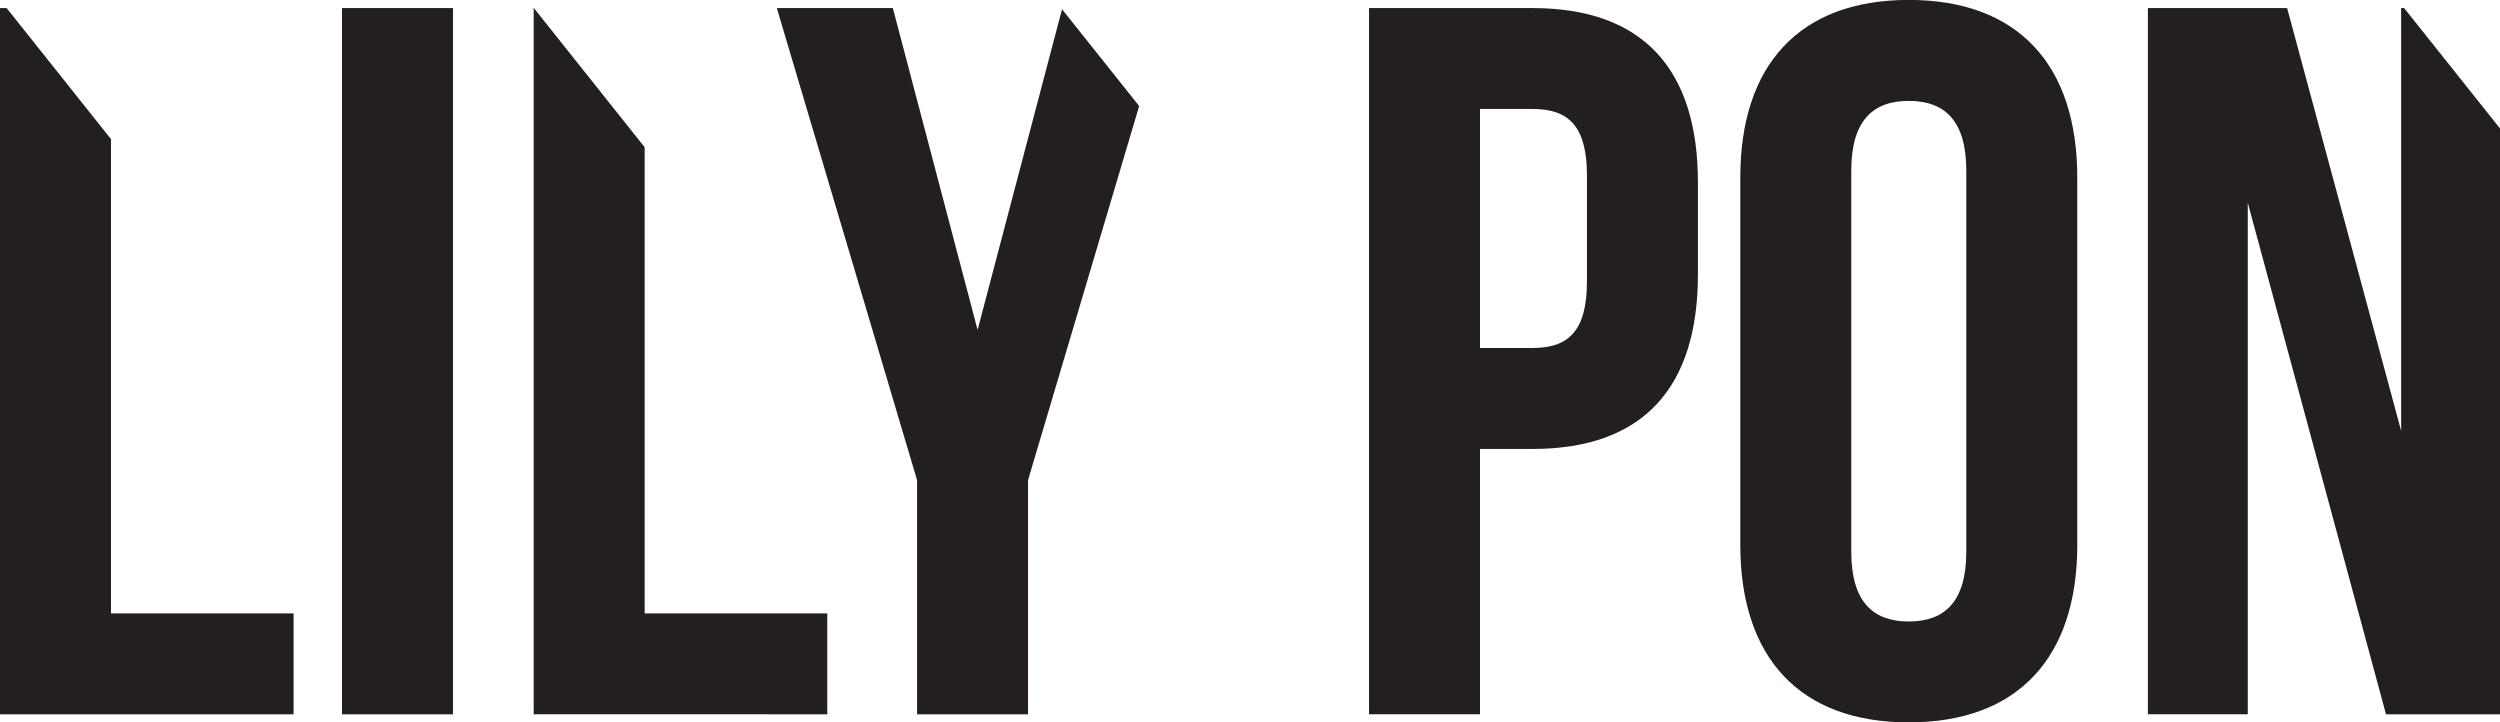 <svg id="Layer_1" data-name="Layer 1" xmlns="http://www.w3.org/2000/svg" viewBox="0 0 153.633 44.392">
  <defs>
    <style>
      .cls-1 {
        fill: #231f20;
      }
    </style>
  </defs>
  <title>Pon</title>
  <path class="cls-1" d="M14.743,47.489H32.785v-6.2H21.563V12.142L15.151,4.089h-.408Zm21.017,0h6.82V4.089H35.76Zm29.822-6.2H54.359V12.64L47.551,4.089H47.54v43.4H65.582ZM77.919,33.1l6.829-22.992L80.008,4.16,74.819,23.867,69.611,4.089h-7.13L71.1,33.1V47.489h6.82Zm34.347-12.214c0,3.1-1.178,4.092-3.348,4.092h-3.224V10.289h3.224c2.17,0,3.348.992,3.348,4.092Zm6.82-.434V14.815c0-6.944-3.348-10.726-10.168-10.726H98.874v43.4h6.82V31.183h3.224c6.82,0,10.168-3.782,10.168-10.726m16.492,17.05c0,3.1-1.364,4.278-3.534,4.278s-3.534-1.178-3.534-4.278V14.071c0-3.1,1.364-4.278,3.534-4.278s3.534,1.178,3.534,4.278Zm6.82-.434V14.5c0-6.944-3.658-10.912-10.354-10.912S121.69,7.561,121.69,14.5V37.073c0,6.944,3.658,10.912,10.354,10.912S142.4,44.017,142.4,37.073m25.978,10.416v-36l-5.893-7.4H162.3V30.067L155.294,4.089h-8.556v43.4h6.138V16.055l8.494,31.434Z" transform="translate(-14.743 -3.593)"/>
</svg>
